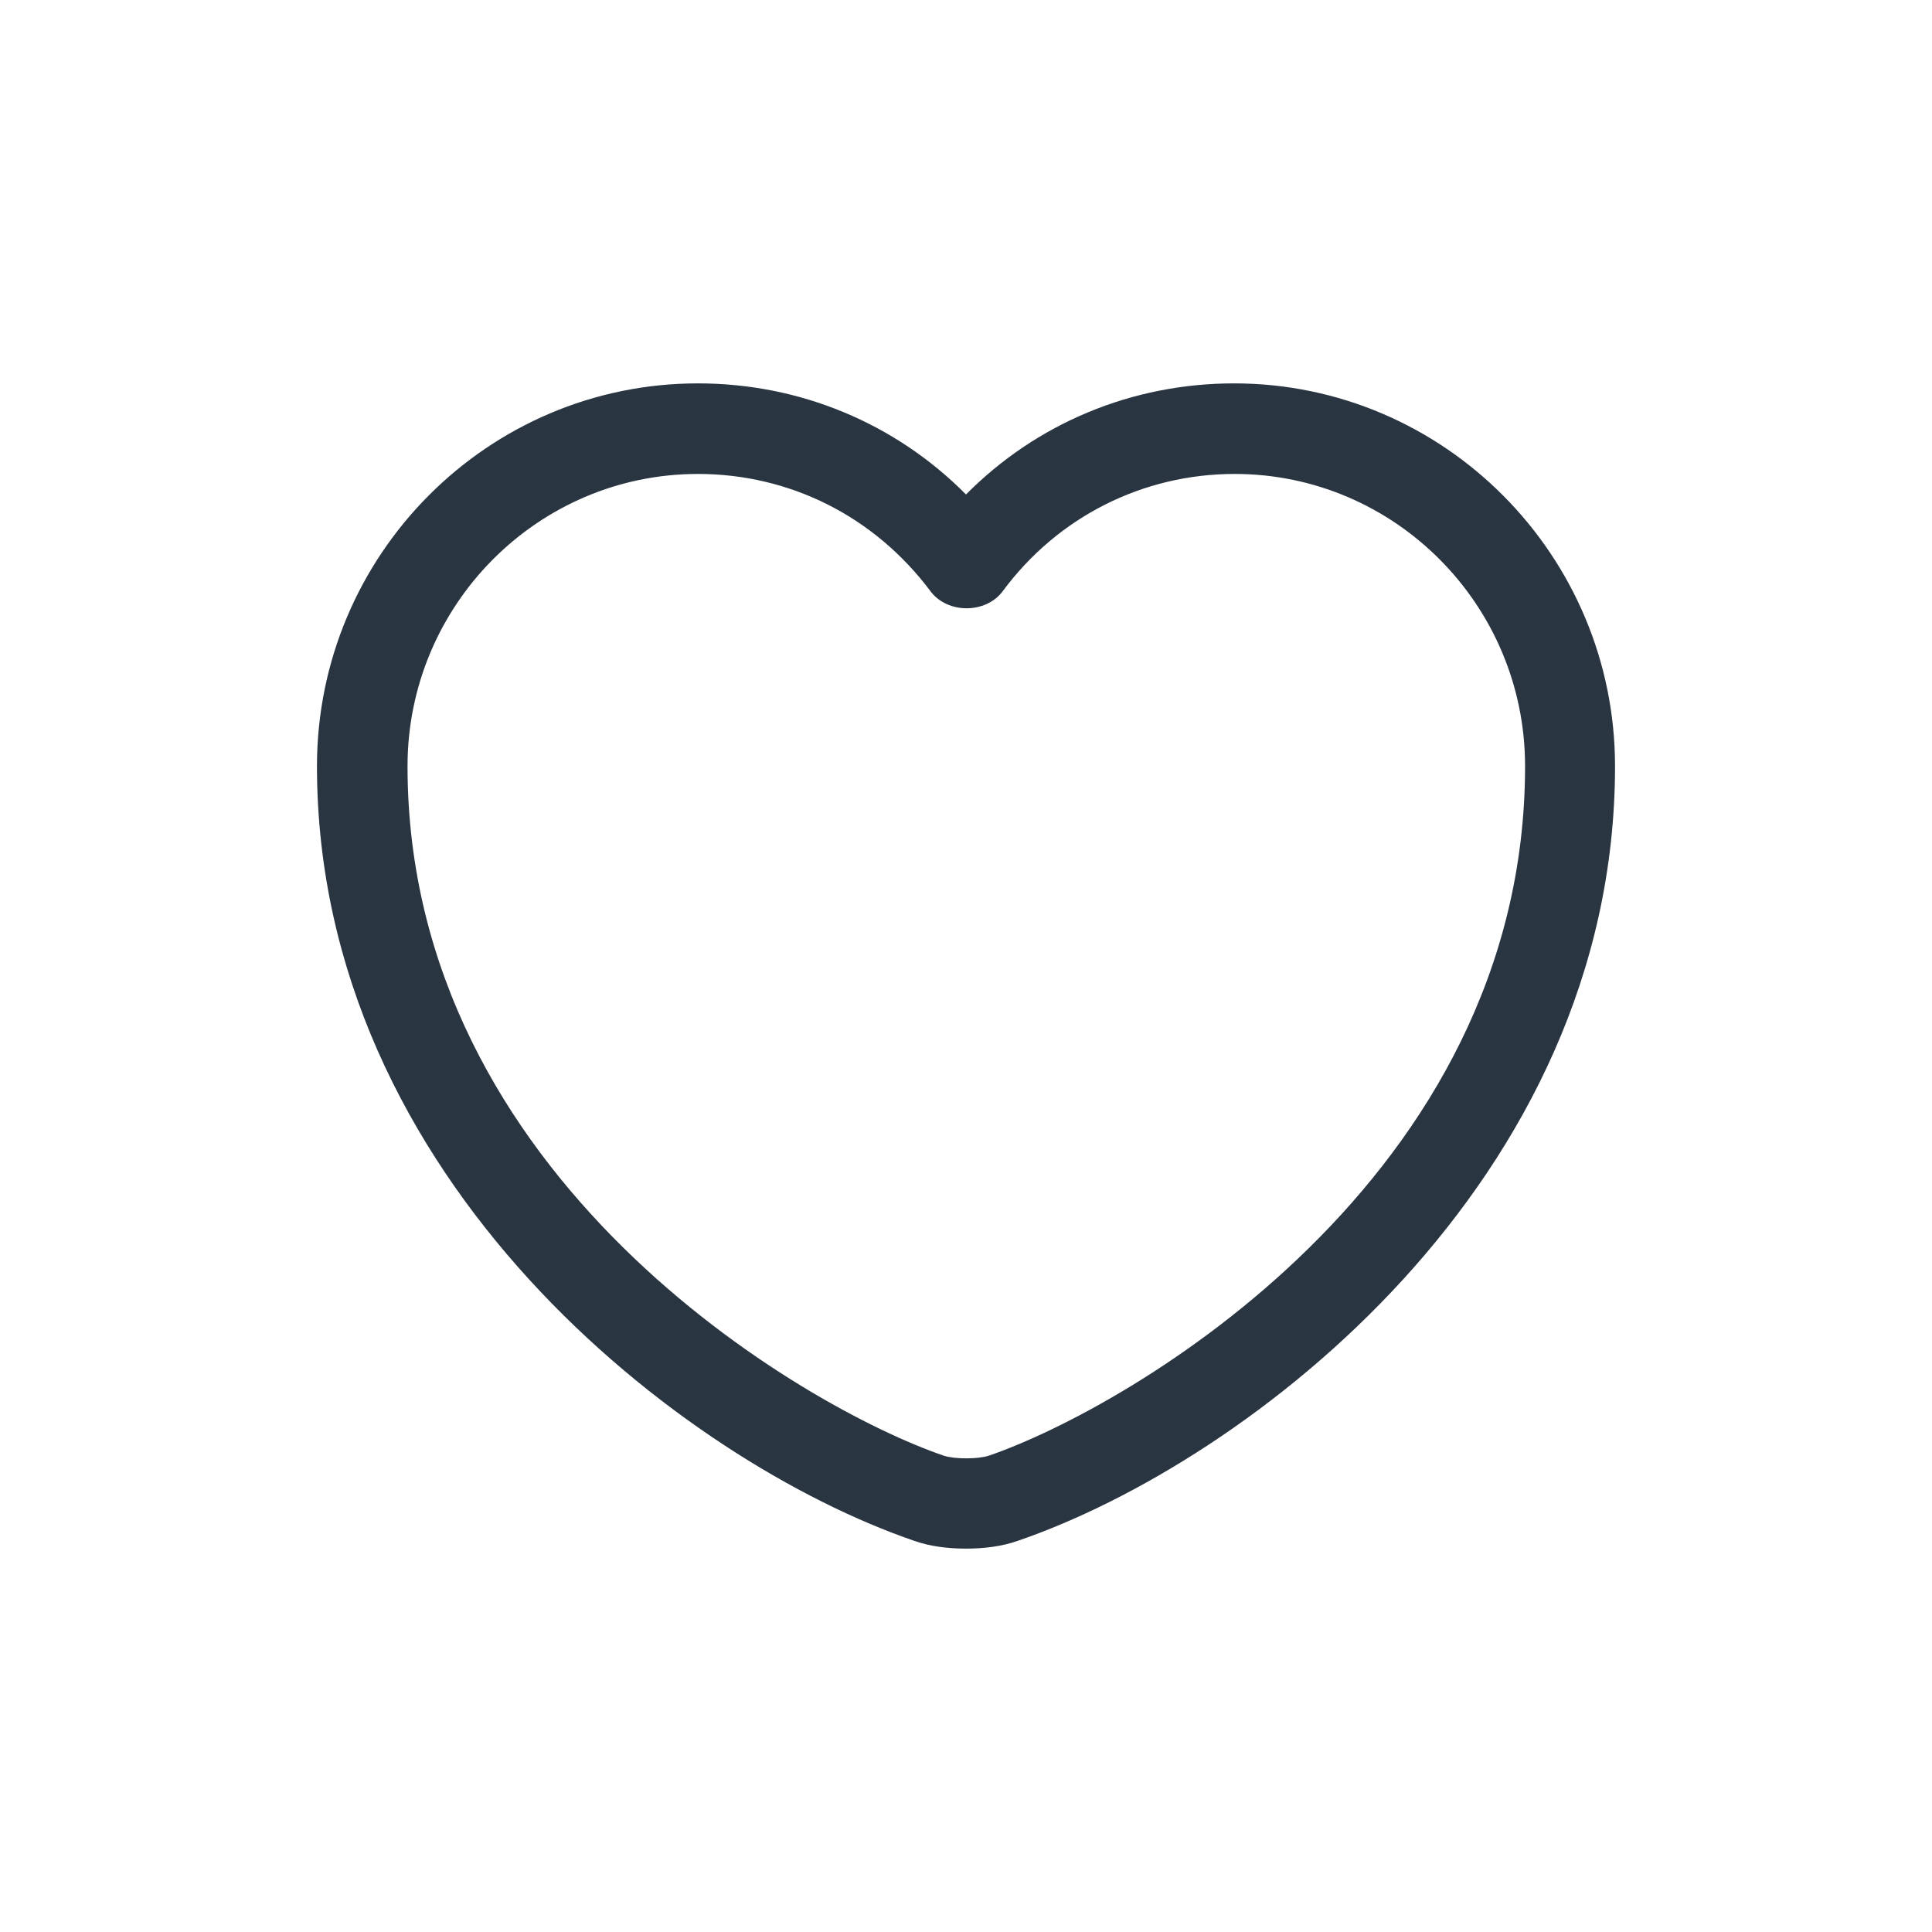 <svg width="32" height="32" viewBox="0 0 32 32" fill="none" xmlns="http://www.w3.org/2000/svg">
  <path d="M16 25.65C15.69 25.65 15.39 25.61 15.14 25.52C11.32 24.21 5.25 19.56 5.25 12.69C5.25 9.19 8.08 6.35 11.56 6.35C13.25 6.35 14.83 7.01 16 8.19C17.17 7.01 18.75 6.35 20.44 6.35C23.92 6.35 26.75 9.2 26.75 12.69C26.75 19.57 20.68 24.21 16.86 25.52C16.61 25.61 16.31 25.65 16 25.65ZM11.56 7.85C8.91 7.85 6.75 10.02 6.75 12.69C6.75 19.52 13.32 23.32 15.63 24.11C15.81 24.17 16.2 24.17 16.38 24.11C18.68 23.32 25.26 19.53 25.26 12.69C25.26 10.02 23.1 7.85 20.45 7.85C18.93 7.85 17.52 8.56 16.61 9.79C16.33 10.17 15.69 10.17 15.41 9.79C14.48 8.55 13.08 7.85 11.56 7.85Z"
        fill="#2A3542"/>
</svg>
